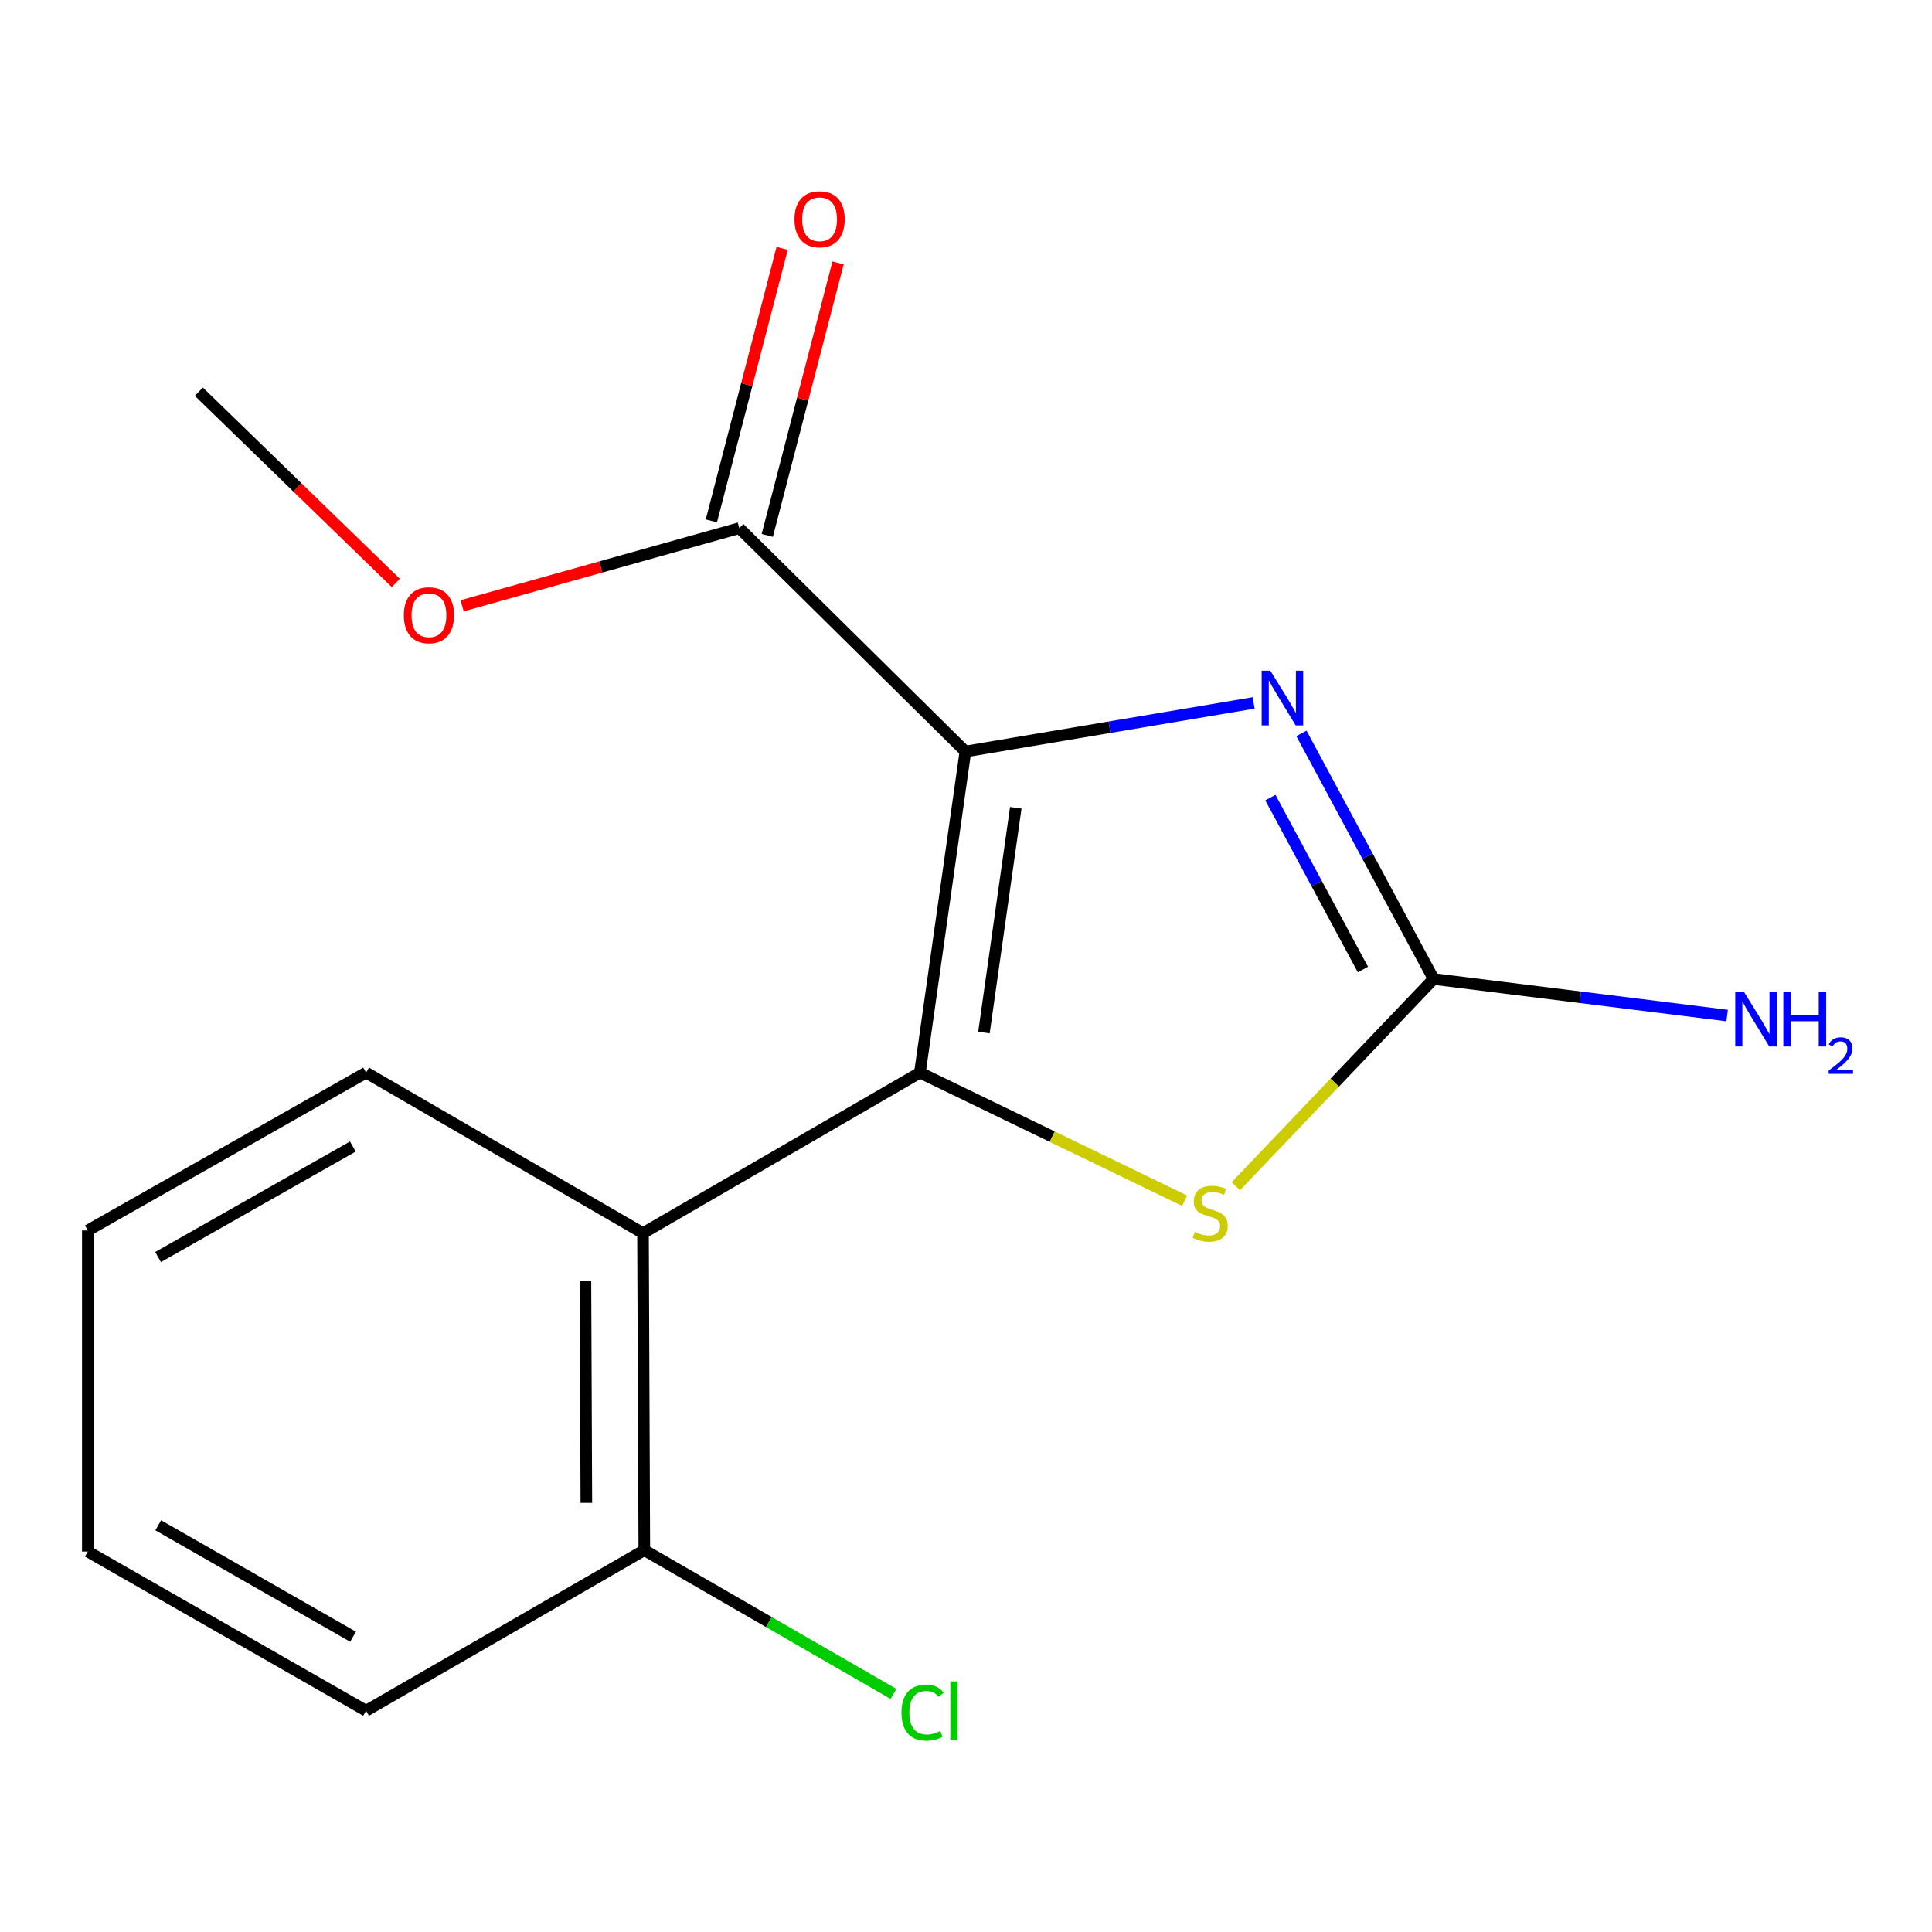 <?xml version='1.0' encoding='iso-8859-1'?>
<svg version='1.1' baseProfile='full'
              xmlns='http://www.w3.org/2000/svg'
                      xmlns:rdkit='http://www.rdkit.org/xml'
                      xmlns:xlink='http://www.w3.org/1999/xlink'
                  xml:space='preserve'
width='1000px' height='1000px' viewBox='0 0 1000 1000'>
<!-- END OF HEADER -->
<rect style='opacity:1.0;fill:#FFFFFF;stroke:none' width='1000' height='1000' x='0' y='0'> </rect>
<path class='bond-0' d='M 499.689,388.989 L 476.149,555.18' style='fill:none;fill-rule:evenodd;stroke:#000000;stroke-width:6px;stroke-linecap:butt;stroke-linejoin:miter;stroke-opacity:1' />
<path class='bond-0' d='M 525.765,418.112 L 509.287,534.445' style='fill:none;fill-rule:evenodd;stroke:#000000;stroke-width:6px;stroke-linecap:butt;stroke-linejoin:miter;stroke-opacity:1' />
<path class='bond-1' d='M 499.689,388.989 L 574.287,376.408' style='fill:none;fill-rule:evenodd;stroke:#000000;stroke-width:6px;stroke-linecap:butt;stroke-linejoin:miter;stroke-opacity:1' />
<path class='bond-1' d='M 574.287,376.408 L 648.886,363.826' style='fill:none;fill-rule:evenodd;stroke:#0000FF;stroke-width:6px;stroke-linecap:butt;stroke-linejoin:miter;stroke-opacity:1' />
<path class='bond-5' d='M 499.689,388.989 L 382.671,273.367' style='fill:none;fill-rule:evenodd;stroke:#000000;stroke-width:6px;stroke-linecap:butt;stroke-linejoin:miter;stroke-opacity:1' />
<path class='bond-3' d='M 476.149,555.18 L 544.644,588.33' style='fill:none;fill-rule:evenodd;stroke:#000000;stroke-width:6px;stroke-linecap:butt;stroke-linejoin:miter;stroke-opacity:1' />
<path class='bond-3' d='M 544.644,588.33 L 613.139,621.479' style='fill:none;fill-rule:evenodd;stroke:#CCCC00;stroke-width:6px;stroke-linecap:butt;stroke-linejoin:miter;stroke-opacity:1' />
<path class='bond-4' d='M 476.149,555.18 L 332.817,638.276' style='fill:none;fill-rule:evenodd;stroke:#000000;stroke-width:6px;stroke-linecap:butt;stroke-linejoin:miter;stroke-opacity:1' />
<path class='bond-2' d='M 673.627,379.601 L 707.829,443.161' style='fill:none;fill-rule:evenodd;stroke:#0000FF;stroke-width:6px;stroke-linecap:butt;stroke-linejoin:miter;stroke-opacity:1' />
<path class='bond-2' d='M 707.829,443.161 L 742.031,506.722' style='fill:none;fill-rule:evenodd;stroke:#000000;stroke-width:6px;stroke-linecap:butt;stroke-linejoin:miter;stroke-opacity:1' />
<path class='bond-2' d='M 657.556,412.839 L 681.497,457.331' style='fill:none;fill-rule:evenodd;stroke:#0000FF;stroke-width:6px;stroke-linecap:butt;stroke-linejoin:miter;stroke-opacity:1' />
<path class='bond-2' d='M 681.497,457.331 L 705.438,501.823' style='fill:none;fill-rule:evenodd;stroke:#000000;stroke-width:6px;stroke-linecap:butt;stroke-linejoin:miter;stroke-opacity:1' />
<path class='bond-8' d='M 742.031,506.722 L 817.995,516.182' style='fill:none;fill-rule:evenodd;stroke:#000000;stroke-width:6px;stroke-linecap:butt;stroke-linejoin:miter;stroke-opacity:1' />
<path class='bond-8' d='M 817.995,516.182 L 893.959,525.643' style='fill:none;fill-rule:evenodd;stroke:#0000FF;stroke-width:6px;stroke-linecap:butt;stroke-linejoin:miter;stroke-opacity:1' />
<path class='bond-16' d='M 742.031,506.722 L 690.845,560.356' style='fill:none;fill-rule:evenodd;stroke:#000000;stroke-width:6px;stroke-linecap:butt;stroke-linejoin:miter;stroke-opacity:1' />
<path class='bond-16' d='M 690.845,560.356 L 639.659,613.991' style='fill:none;fill-rule:evenodd;stroke:#CCCC00;stroke-width:6px;stroke-linecap:butt;stroke-linejoin:miter;stroke-opacity:1' />
<path class='bond-6' d='M 332.817,638.276 L 333.498,802.357' style='fill:none;fill-rule:evenodd;stroke:#000000;stroke-width:6px;stroke-linecap:butt;stroke-linejoin:miter;stroke-opacity:1' />
<path class='bond-6' d='M 303.017,663.012 L 303.493,777.869' style='fill:none;fill-rule:evenodd;stroke:#000000;stroke-width:6px;stroke-linecap:butt;stroke-linejoin:miter;stroke-opacity:1' />
<path class='bond-11' d='M 332.817,638.276 L 189.484,555.18' style='fill:none;fill-rule:evenodd;stroke:#000000;stroke-width:6px;stroke-linecap:butt;stroke-linejoin:miter;stroke-opacity:1' />
<path class='bond-7' d='M 397.141,277.126 L 415.462,206.599' style='fill:none;fill-rule:evenodd;stroke:#000000;stroke-width:6px;stroke-linecap:butt;stroke-linejoin:miter;stroke-opacity:1' />
<path class='bond-7' d='M 415.462,206.599 L 433.782,136.072' style='fill:none;fill-rule:evenodd;stroke:#FF0000;stroke-width:6px;stroke-linecap:butt;stroke-linejoin:miter;stroke-opacity:1' />
<path class='bond-7' d='M 368.2,269.608 L 386.52,199.081' style='fill:none;fill-rule:evenodd;stroke:#000000;stroke-width:6px;stroke-linecap:butt;stroke-linejoin:miter;stroke-opacity:1' />
<path class='bond-7' d='M 386.52,199.081 L 404.84,128.554' style='fill:none;fill-rule:evenodd;stroke:#FF0000;stroke-width:6px;stroke-linecap:butt;stroke-linejoin:miter;stroke-opacity:1' />
<path class='bond-9' d='M 382.671,273.367 L 310.935,293.463' style='fill:none;fill-rule:evenodd;stroke:#000000;stroke-width:6px;stroke-linecap:butt;stroke-linejoin:miter;stroke-opacity:1' />
<path class='bond-9' d='M 310.935,293.463 L 239.199,313.56' style='fill:none;fill-rule:evenodd;stroke:#FF0000;stroke-width:6px;stroke-linecap:butt;stroke-linejoin:miter;stroke-opacity:1' />
<path class='bond-10' d='M 333.498,802.357 L 397.974,839.563' style='fill:none;fill-rule:evenodd;stroke:#000000;stroke-width:6px;stroke-linecap:butt;stroke-linejoin:miter;stroke-opacity:1' />
<path class='bond-10' d='M 397.974,839.563 L 462.45,876.769' style='fill:none;fill-rule:evenodd;stroke:#00CC00;stroke-width:6px;stroke-linecap:butt;stroke-linejoin:miter;stroke-opacity:1' />
<path class='bond-12' d='M 333.498,802.357 L 189.484,885.469' style='fill:none;fill-rule:evenodd;stroke:#000000;stroke-width:6px;stroke-linecap:butt;stroke-linejoin:miter;stroke-opacity:1' />
<path class='bond-13' d='M 204.878,301.722 L 153.898,252.235' style='fill:none;fill-rule:evenodd;stroke:#FF0000;stroke-width:6px;stroke-linecap:butt;stroke-linejoin:miter;stroke-opacity:1' />
<path class='bond-13' d='M 153.898,252.235 L 102.917,202.747' style='fill:none;fill-rule:evenodd;stroke:#000000;stroke-width:6px;stroke-linecap:butt;stroke-linejoin:miter;stroke-opacity:1' />
<path class='bond-14' d='M 189.484,555.18 L 45.455,636.897' style='fill:none;fill-rule:evenodd;stroke:#000000;stroke-width:6px;stroke-linecap:butt;stroke-linejoin:miter;stroke-opacity:1' />
<path class='bond-14' d='M 182.636,593.446 L 81.815,650.647' style='fill:none;fill-rule:evenodd;stroke:#000000;stroke-width:6px;stroke-linecap:butt;stroke-linejoin:miter;stroke-opacity:1' />
<path class='bond-17' d='M 189.484,885.469 L 45.455,803.071' style='fill:none;fill-rule:evenodd;stroke:#000000;stroke-width:6px;stroke-linecap:butt;stroke-linejoin:miter;stroke-opacity:1' />
<path class='bond-17' d='M 182.729,847.154 L 81.908,789.476' style='fill:none;fill-rule:evenodd;stroke:#000000;stroke-width:6px;stroke-linecap:butt;stroke-linejoin:miter;stroke-opacity:1' />
<path class='bond-15' d='M 45.455,636.897 L 45.455,803.071' style='fill:none;fill-rule:evenodd;stroke:#000000;stroke-width:6px;stroke-linecap:butt;stroke-linejoin:miter;stroke-opacity:1' />
<path  class='atom-2' d='M 657.526 347.153
L 666.806 362.153
Q 667.726 363.633, 669.206 366.313
Q 670.686 368.993, 670.766 369.153
L 670.766 347.153
L 674.526 347.153
L 674.526 375.473
L 670.646 375.473
L 660.686 359.073
Q 659.526 357.153, 658.286 354.953
Q 657.086 352.753, 656.726 352.073
L 656.726 375.473
L 653.046 375.473
L 653.046 347.153
L 657.526 347.153
' fill='#0000FF'/>
<path  class='atom-4' d='M 618.392 637.613
Q 618.712 637.733, 620.032 638.293
Q 621.352 638.853, 622.792 639.213
Q 624.272 639.533, 625.712 639.533
Q 628.392 639.533, 629.952 638.253
Q 631.512 636.933, 631.512 634.653
Q 631.512 633.093, 630.712 632.133
Q 629.952 631.173, 628.752 630.653
Q 627.552 630.133, 625.552 629.533
Q 623.032 628.773, 621.512 628.053
Q 620.032 627.333, 618.952 625.813
Q 617.912 624.293, 617.912 621.733
Q 617.912 618.173, 620.312 615.973
Q 622.752 613.773, 627.552 613.773
Q 630.832 613.773, 634.552 615.333
L 633.632 618.413
Q 630.232 617.013, 627.672 617.013
Q 624.912 617.013, 623.392 618.173
Q 621.872 619.293, 621.912 621.253
Q 621.912 622.773, 622.672 623.693
Q 623.472 624.613, 624.592 625.133
Q 625.752 625.653, 627.672 626.253
Q 630.232 627.053, 631.752 627.853
Q 633.272 628.653, 634.352 630.293
Q 635.472 631.893, 635.472 634.653
Q 635.472 638.573, 632.832 640.693
Q 630.232 642.773, 625.872 642.773
Q 623.352 642.773, 621.432 642.213
Q 619.552 641.693, 617.312 640.773
L 618.392 637.613
' fill='#CCCC00'/>
<path  class='atom-8' d='M 411.218 113.502
Q 411.218 106.702, 414.578 102.902
Q 417.938 99.102, 424.218 99.102
Q 430.498 99.102, 433.858 102.902
Q 437.218 106.702, 437.218 113.502
Q 437.218 120.382, 433.818 124.302
Q 430.418 128.182, 424.218 128.182
Q 417.978 128.182, 414.578 124.302
Q 411.218 120.422, 411.218 113.502
M 424.218 124.982
Q 428.538 124.982, 430.858 122.102
Q 433.218 119.182, 433.218 113.502
Q 433.218 107.942, 430.858 105.142
Q 428.538 102.302, 424.218 102.302
Q 419.898 102.302, 417.538 105.102
Q 415.218 107.902, 415.218 113.502
Q 415.218 119.222, 417.538 122.102
Q 419.898 124.982, 424.218 124.982
' fill='#FF0000'/>
<path  class='atom-9' d='M 902.643 513.344
L 911.923 528.344
Q 912.843 529.824, 914.323 532.504
Q 915.803 535.184, 915.883 535.344
L 915.883 513.344
L 919.643 513.344
L 919.643 541.664
L 915.763 541.664
L 905.803 525.264
Q 904.643 523.344, 903.403 521.144
Q 902.203 518.944, 901.843 518.264
L 901.843 541.664
L 898.163 541.664
L 898.163 513.344
L 902.643 513.344
' fill='#0000FF'/>
<path  class='atom-9' d='M 923.043 513.344
L 926.883 513.344
L 926.883 525.384
L 941.363 525.384
L 941.363 513.344
L 945.203 513.344
L 945.203 541.664
L 941.363 541.664
L 941.363 528.584
L 926.883 528.584
L 926.883 541.664
L 923.043 541.664
L 923.043 513.344
' fill='#0000FF'/>
<path  class='atom-9' d='M 946.576 540.67
Q 947.262 538.902, 948.899 537.925
Q 950.536 536.922, 952.806 536.922
Q 955.631 536.922, 957.215 538.453
Q 958.799 539.984, 958.799 542.703
Q 958.799 545.475, 956.74 548.062
Q 954.707 550.65, 950.483 553.712
L 959.116 553.712
L 959.116 555.824
L 946.523 555.824
L 946.523 554.055
Q 950.008 551.574, 952.067 549.726
Q 954.153 547.878, 955.156 546.214
Q 956.159 544.551, 956.159 542.835
Q 956.159 541.04, 955.261 540.037
Q 954.364 539.034, 952.806 539.034
Q 951.301 539.034, 950.298 539.641
Q 949.295 540.248, 948.582 541.594
L 946.576 540.67
' fill='#0000FF'/>
<path  class='atom-10' d='M 209.028 318.45
Q 209.028 311.65, 212.388 307.85
Q 215.748 304.05, 222.028 304.05
Q 228.308 304.05, 231.668 307.85
Q 235.028 311.65, 235.028 318.45
Q 235.028 325.33, 231.628 329.25
Q 228.228 333.13, 222.028 333.13
Q 215.788 333.13, 212.388 329.25
Q 209.028 325.37, 209.028 318.45
M 222.028 329.93
Q 226.348 329.93, 228.668 327.05
Q 231.028 324.13, 231.028 318.45
Q 231.028 312.89, 228.668 310.09
Q 226.348 307.25, 222.028 307.25
Q 217.708 307.25, 215.348 310.05
Q 213.028 312.85, 213.028 318.45
Q 213.028 324.17, 215.348 327.05
Q 217.708 329.93, 222.028 329.93
' fill='#FF0000'/>
<path  class='atom-11' d='M 466.608 886.449
Q 466.608 879.409, 469.888 875.729
Q 473.208 872.009, 479.488 872.009
Q 485.328 872.009, 488.448 876.129
L 485.808 878.289
Q 483.528 875.289, 479.488 875.289
Q 475.208 875.289, 472.928 878.169
Q 470.688 881.009, 470.688 886.449
Q 470.688 892.049, 473.008 894.929
Q 475.368 897.809, 479.928 897.809
Q 483.048 897.809, 486.688 895.929
L 487.808 898.929
Q 486.328 899.889, 484.088 900.449
Q 481.848 901.009, 479.368 901.009
Q 473.208 901.009, 469.888 897.249
Q 466.608 893.489, 466.608 886.449
' fill='#00CC00'/>
<path  class='atom-11' d='M 491.888 870.289
L 495.568 870.289
L 495.568 900.649
L 491.888 900.649
L 491.888 870.289
' fill='#00CC00'/>
</svg>
